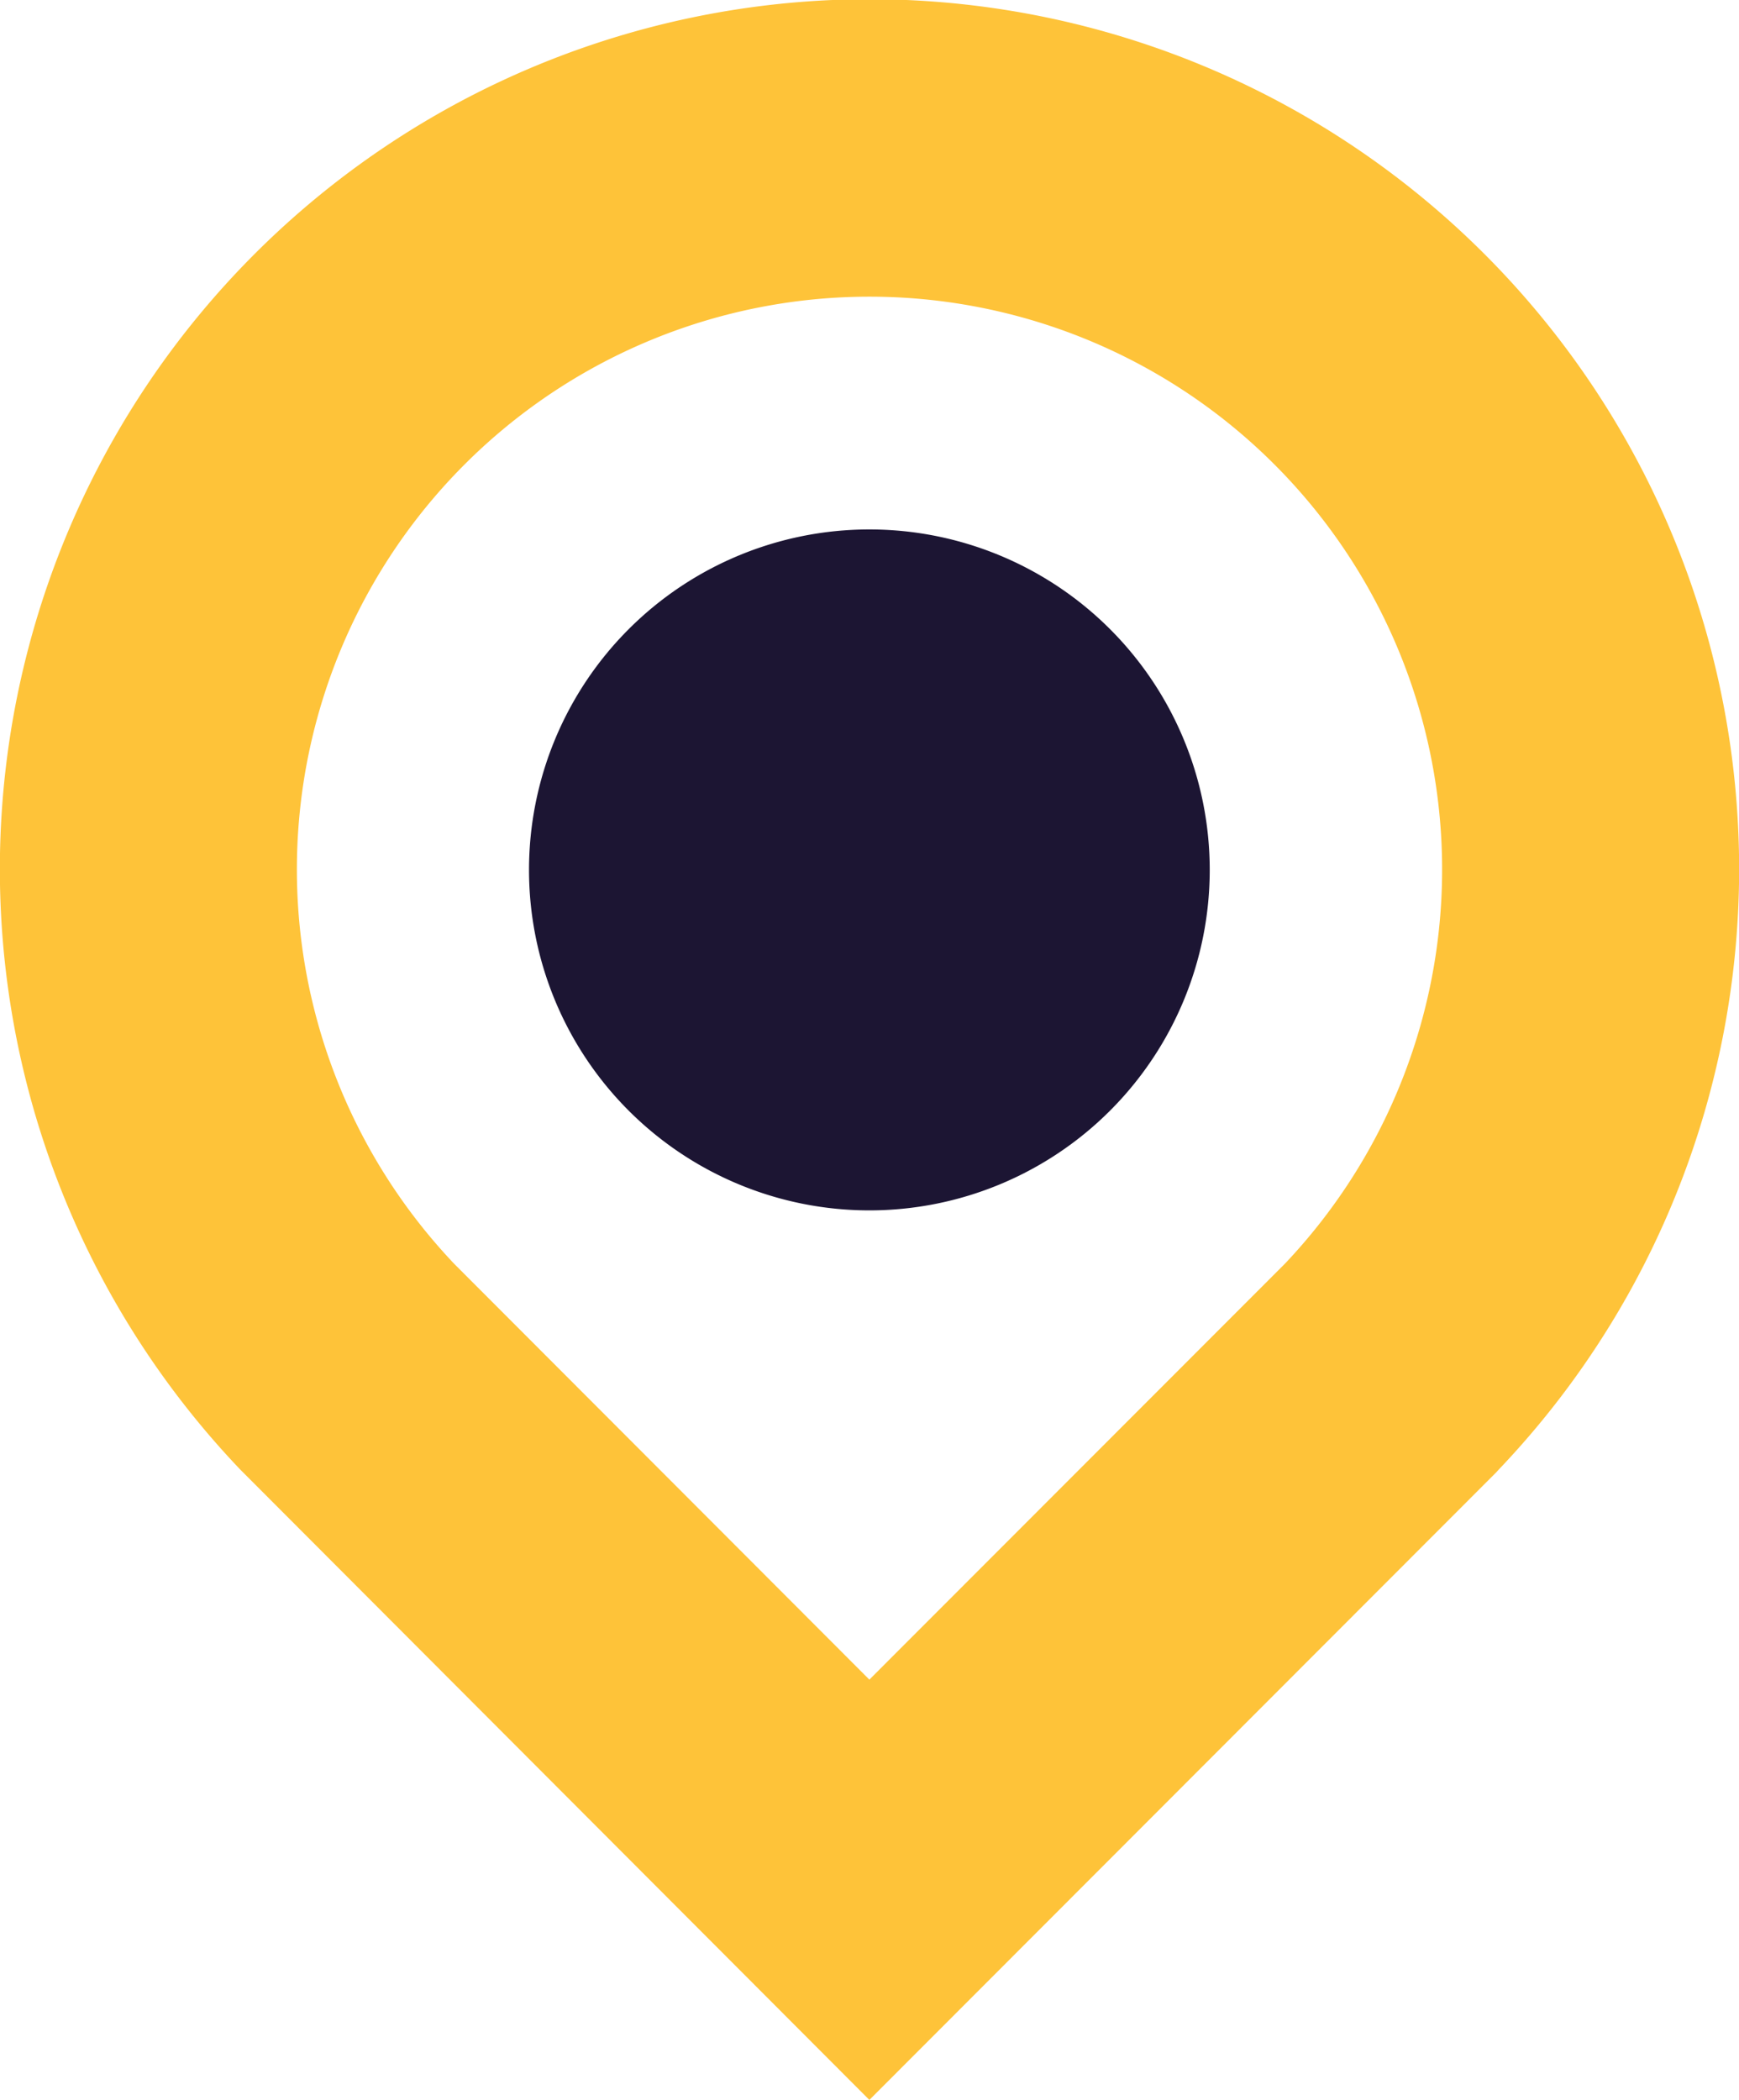 <?xml version="1.0" encoding="UTF-8"?> <svg xmlns="http://www.w3.org/2000/svg" viewBox="0 0 68.21 82.34"><defs><style>.cls-1{fill:#fec339;}.cls-2{fill:#1c1533;}</style></defs><title>03</title><g id="Calque_2" data-name="Calque 2"><g id="Calque_1-2" data-name="Calque 1"><path class="cls-1" d="M34.1,82.34,9.43,57.63a34.11,34.11,0,1,1,49.35,0l-.09.1ZM17.81,49.55,34.1,65.86,50.4,49.55a22.46,22.46,0,1,0-32.59,0"></path><path class="cls-2" d="M43.54,24.67A13.35,13.35,0,1,1,24.66,43.55,13.35,13.35,0,1,1,43.54,24.67"></path></g></g></svg> 